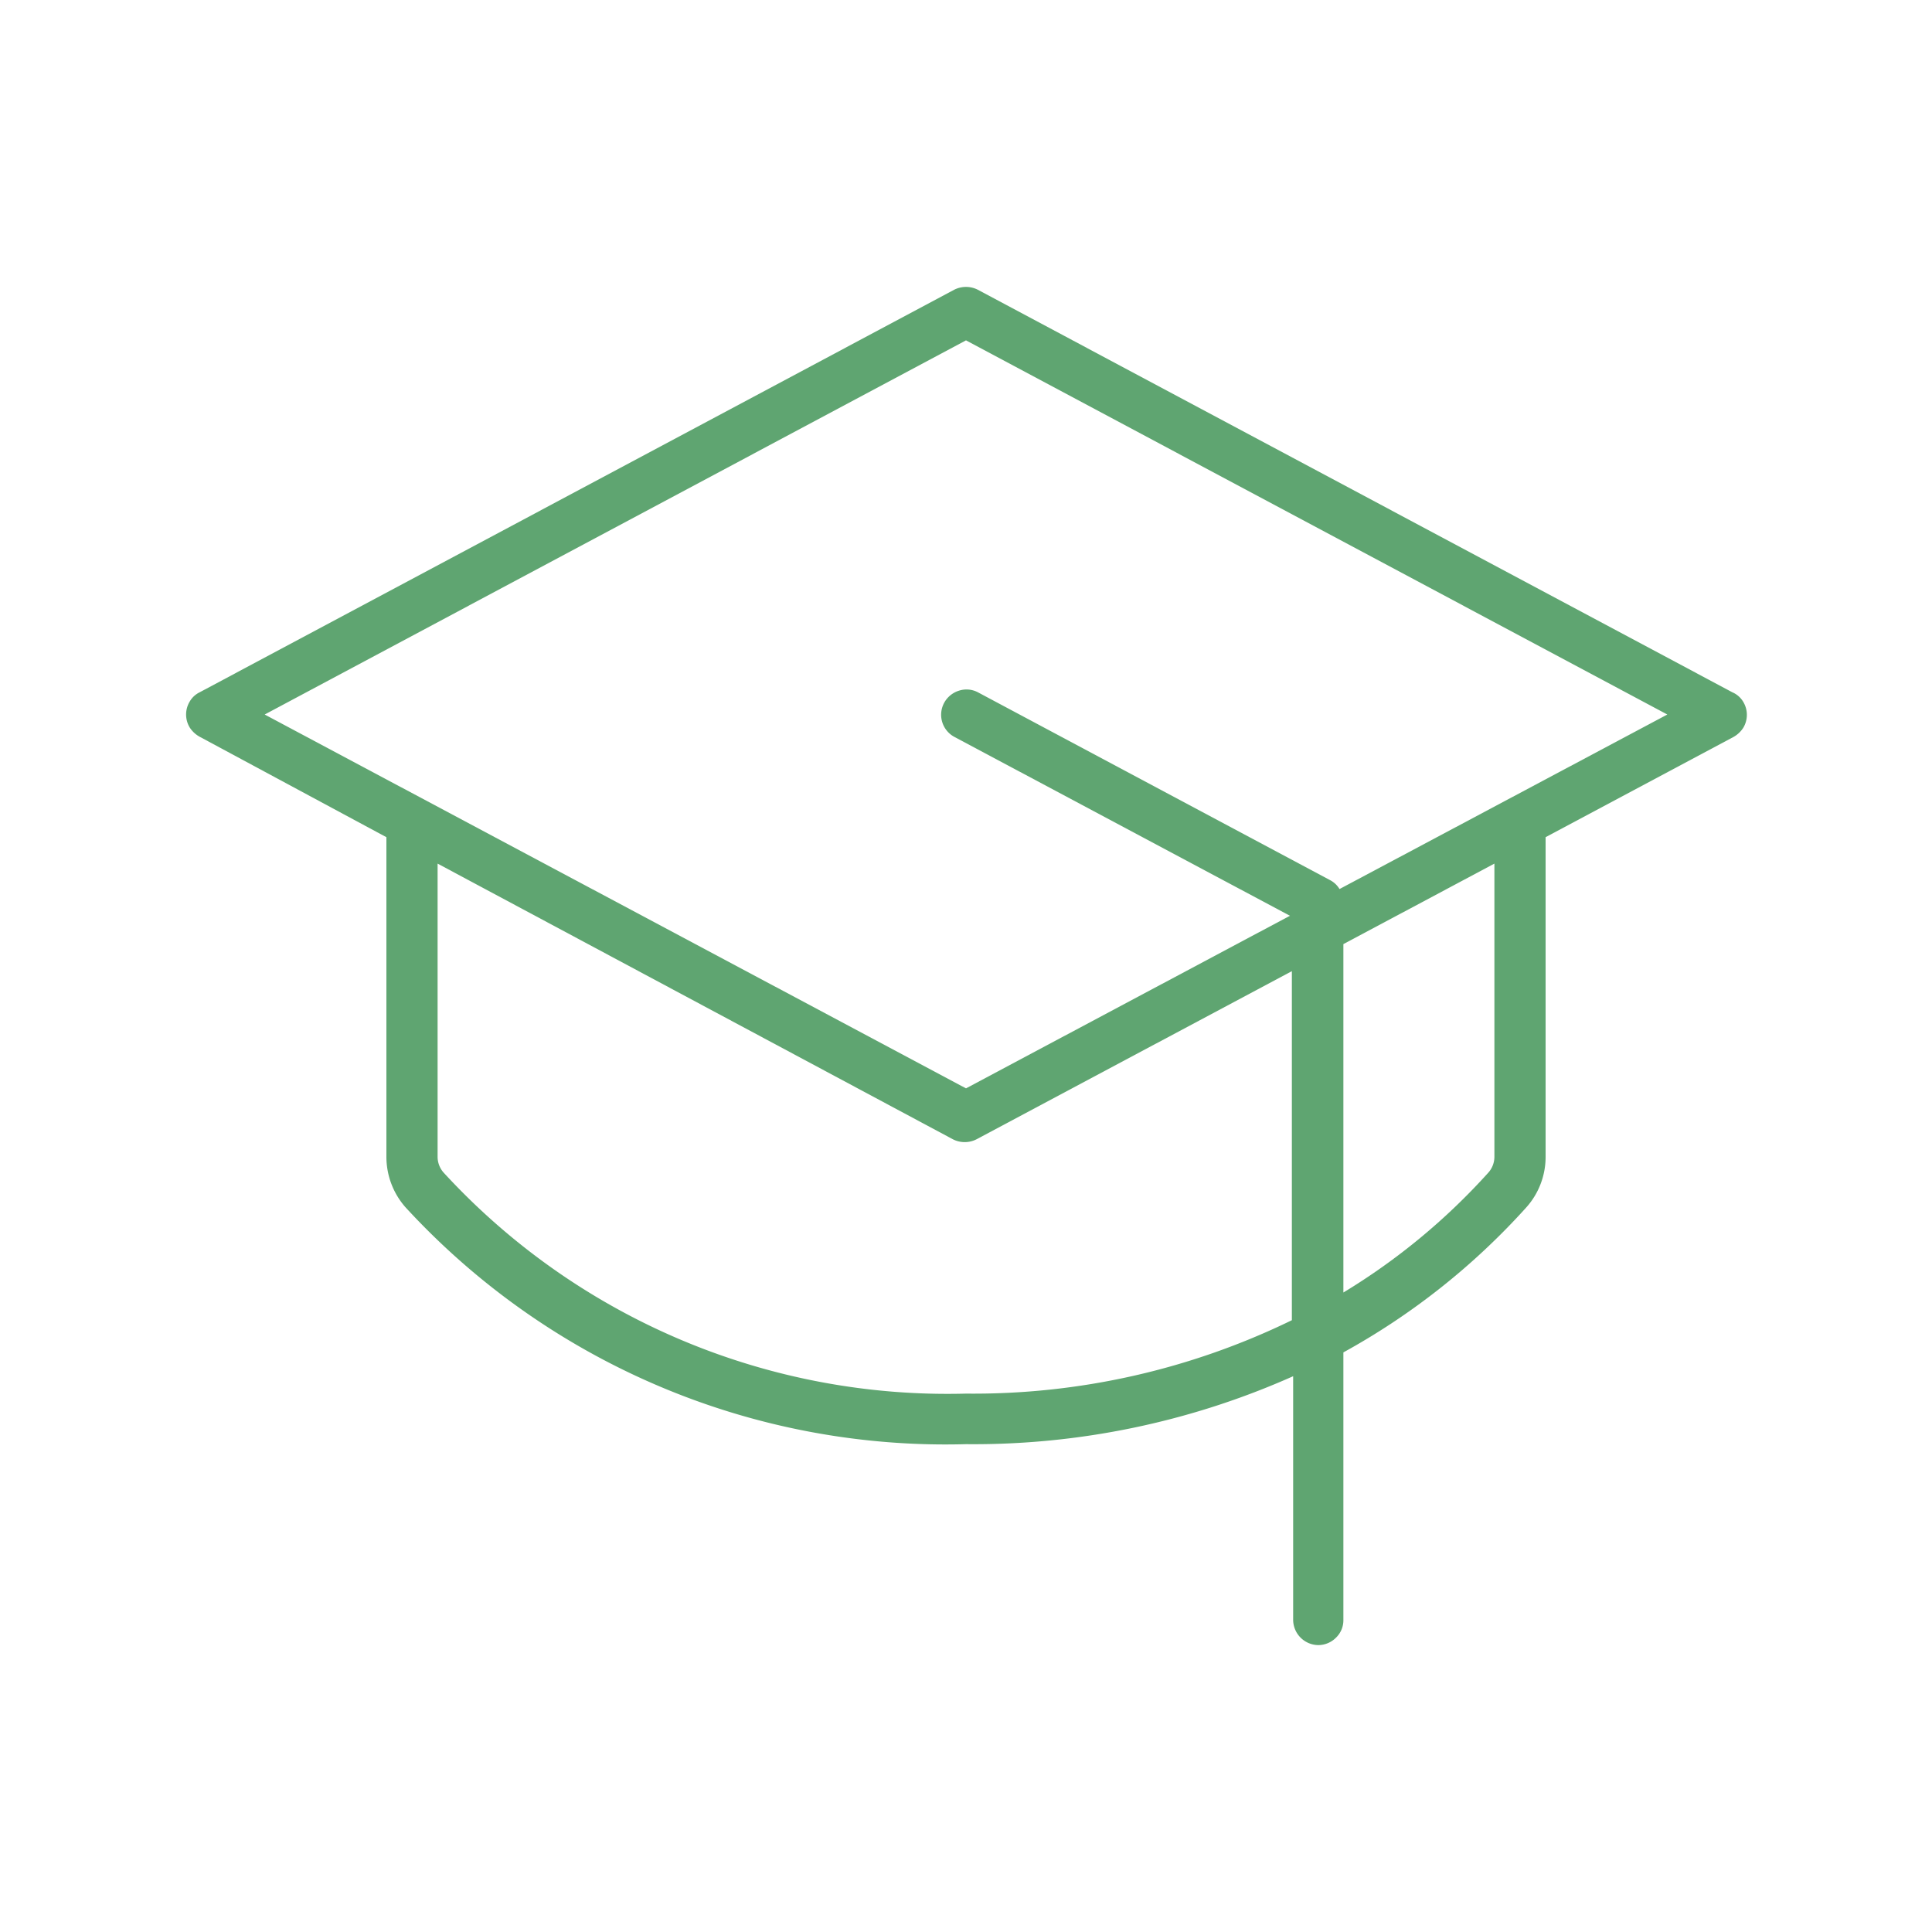 <svg id="Capa_1" data-name="Capa 1" xmlns="http://www.w3.org/2000/svg" viewBox="0 0 60 60">
  <defs>
    <style>
      .cls-1 {
        fill: #5fa571;
      }
    </style>
  </defs>
  <path class="cls-1" d="M41.6,27.61a.74.74,0,0,0-.3-.28L30.37,21.5a.76.76,0,0,0-.59-.05.79.79,0,0,0-.46.38.78.78,0,0,0,.31,1.05l10.43,5.56L30,33.8,8.22,22.19,30,10.57,51.78,22.19Zm4.81,8.31a.74.74,0,0,1-.2.51,20,20,0,0,1-4.49,3.71V29.32l4.69-2.5ZM30,43.28a21.25,21.25,0,0,1-16.21-6.85.74.74,0,0,1-.2-.51v-9.1l16,8.56a.81.81,0,0,0,.74,0l9.79-5.22V41A22.58,22.58,0,0,1,30,43.28ZM53.8,21.5,30.37,9a.81.81,0,0,0-.74,0L6.2,21.5a.72.72,0,0,0-.31.29.78.78,0,0,0,0,.8.86.86,0,0,0,.31.29L12,26v9.93a2.37,2.37,0,0,0,.59,1.56A22.78,22.78,0,0,0,30,44.85a24.39,24.39,0,0,0,10.16-2.11v7.57a.79.79,0,0,0,.78.78.78.78,0,0,0,.55-.23.75.75,0,0,0,.23-.55V42a21.75,21.75,0,0,0,5.66-4.48A2.35,2.35,0,0,0,48,35.91V26l5.83-3.11a.86.86,0,0,0,.31-.29.78.78,0,0,0,0-.8A.72.72,0,0,0,53.8,21.5Z"/>
</svg>
